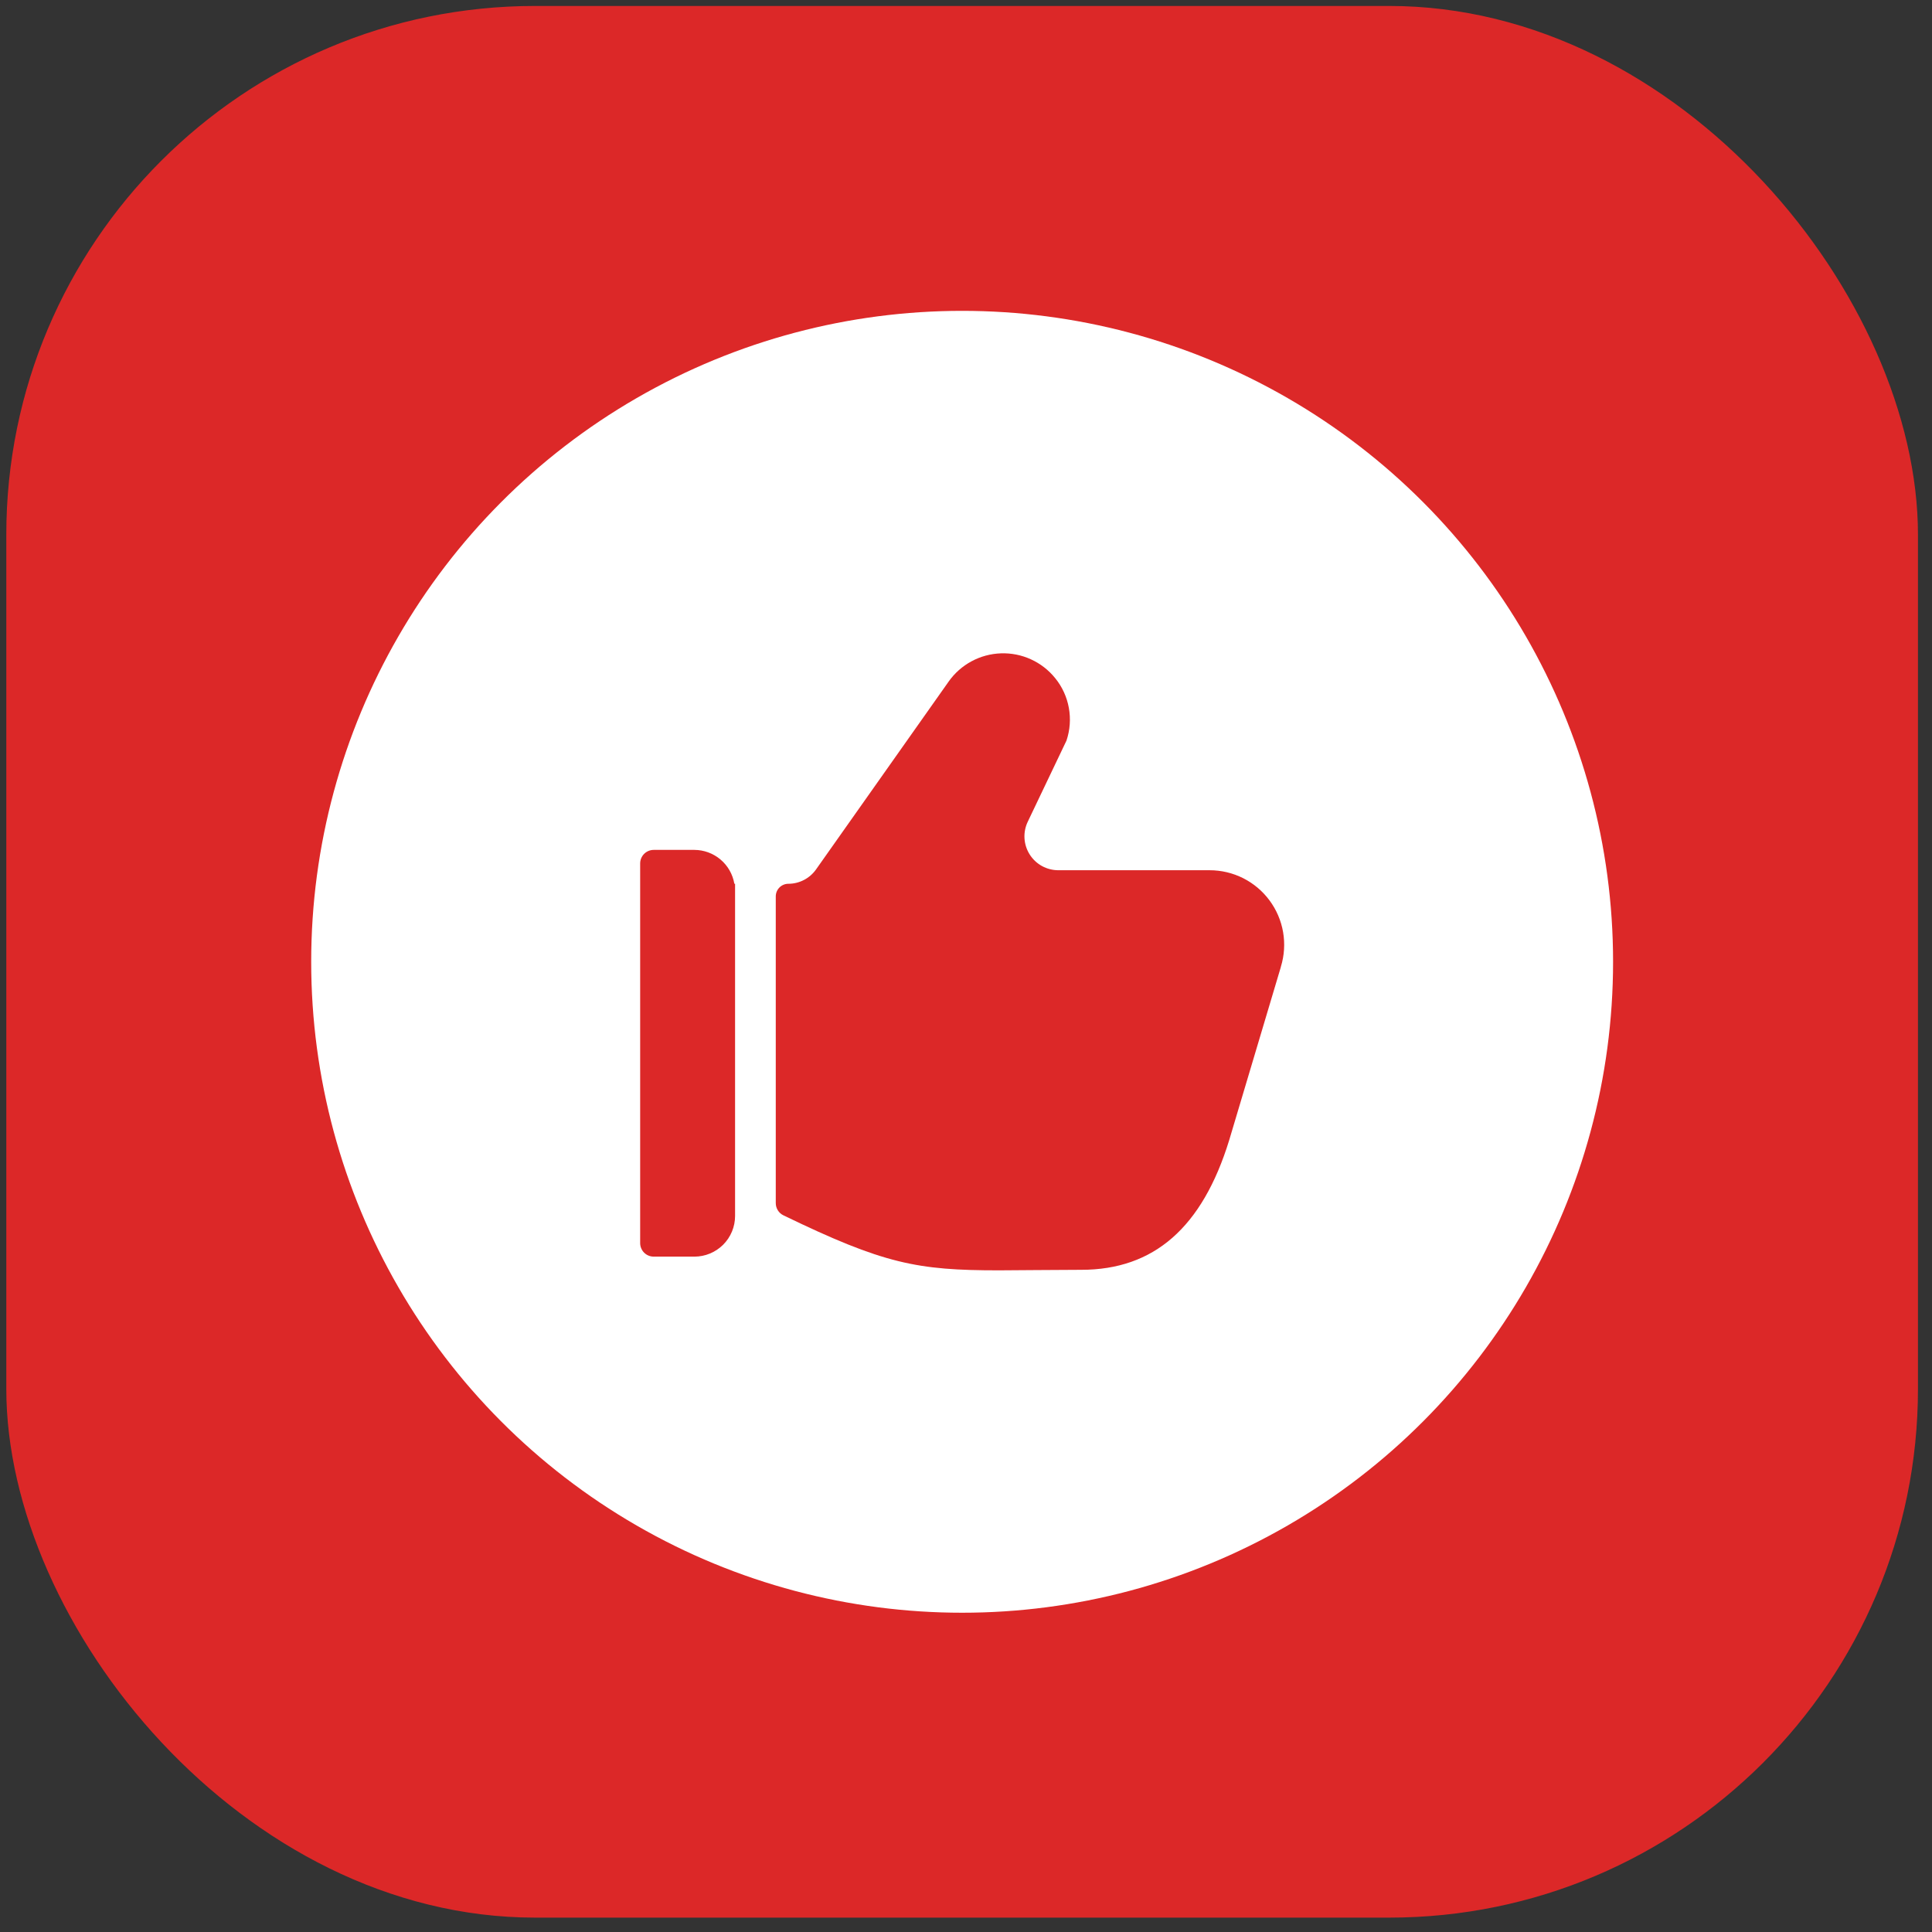 <svg width="95" height="95" viewBox="0 0 95 95" fill="none" xmlns="http://www.w3.org/2000/svg">
<rect x="0" y="0" width="95" height="95" fill="#333333" stroke="none"/>
<rect x="0.31" y="0.293" width="94" height="94" rx="26" fill="#DC2828"/>
<circle cx="47.31" cy="47.293" r="32.008" fill="white"/>
<g clip-path="url(#clip0_1001_96579)">
<path d="M62.986 47.525C63.153 46.977 63.189 46.398 63.092 45.833C62.995 45.269 62.766 44.735 62.425 44.275C62.084 43.814 61.64 43.44 61.129 43.182C60.617 42.925 60.052 42.791 59.479 42.791H52.039C51.758 42.791 51.481 42.719 51.234 42.584C50.988 42.448 50.78 42.252 50.63 42.013C50.48 41.775 50.393 41.503 50.376 41.222C50.36 40.941 50.415 40.661 50.536 40.407L52.441 36.416C52.615 35.898 52.655 35.343 52.557 34.805C52.459 34.267 52.227 33.762 51.88 33.339C51.561 32.945 51.154 32.63 50.692 32.42C50.231 32.209 49.727 32.109 49.219 32.126C48.712 32.143 48.216 32.277 47.77 32.518C47.323 32.759 46.938 33.1 46.646 33.515L40.126 42.752C39.972 42.97 39.768 43.147 39.531 43.27C39.294 43.393 39.031 43.457 38.764 43.457C38.6 43.457 38.443 43.523 38.327 43.639C38.211 43.755 38.146 43.912 38.146 44.076V59.16C38.146 59.285 38.181 59.408 38.248 59.514C38.314 59.62 38.409 59.706 38.522 59.76C43.455 62.149 45.094 62.465 49.111 62.465C49.574 62.465 52.205 62.439 53.166 62.439C56.739 62.439 59.117 60.365 60.441 56.067L62.974 47.575L62.986 47.525Z" fill="#DC2828"/>
<path d="M36.145 43.458H36.11C36.031 42.993 35.791 42.571 35.431 42.266C35.072 41.961 34.616 41.793 34.145 41.791H32.145C31.968 41.791 31.798 41.861 31.673 41.986C31.548 42.111 31.478 42.281 31.478 42.458V61.124C31.478 61.301 31.548 61.471 31.673 61.596C31.798 61.721 31.968 61.791 32.145 61.791H34.145C34.675 61.791 35.184 61.58 35.559 61.205C35.934 60.83 36.145 60.322 36.145 59.791V43.458Z" fill="#DC2828"/>
</g>
<defs>
<clipPath id="clip0_1001_96579">
<rect width="32" height="32" fill="white" transform="translate(31.31 31.293)"/>
</clipPath>
</defs>
</svg>

